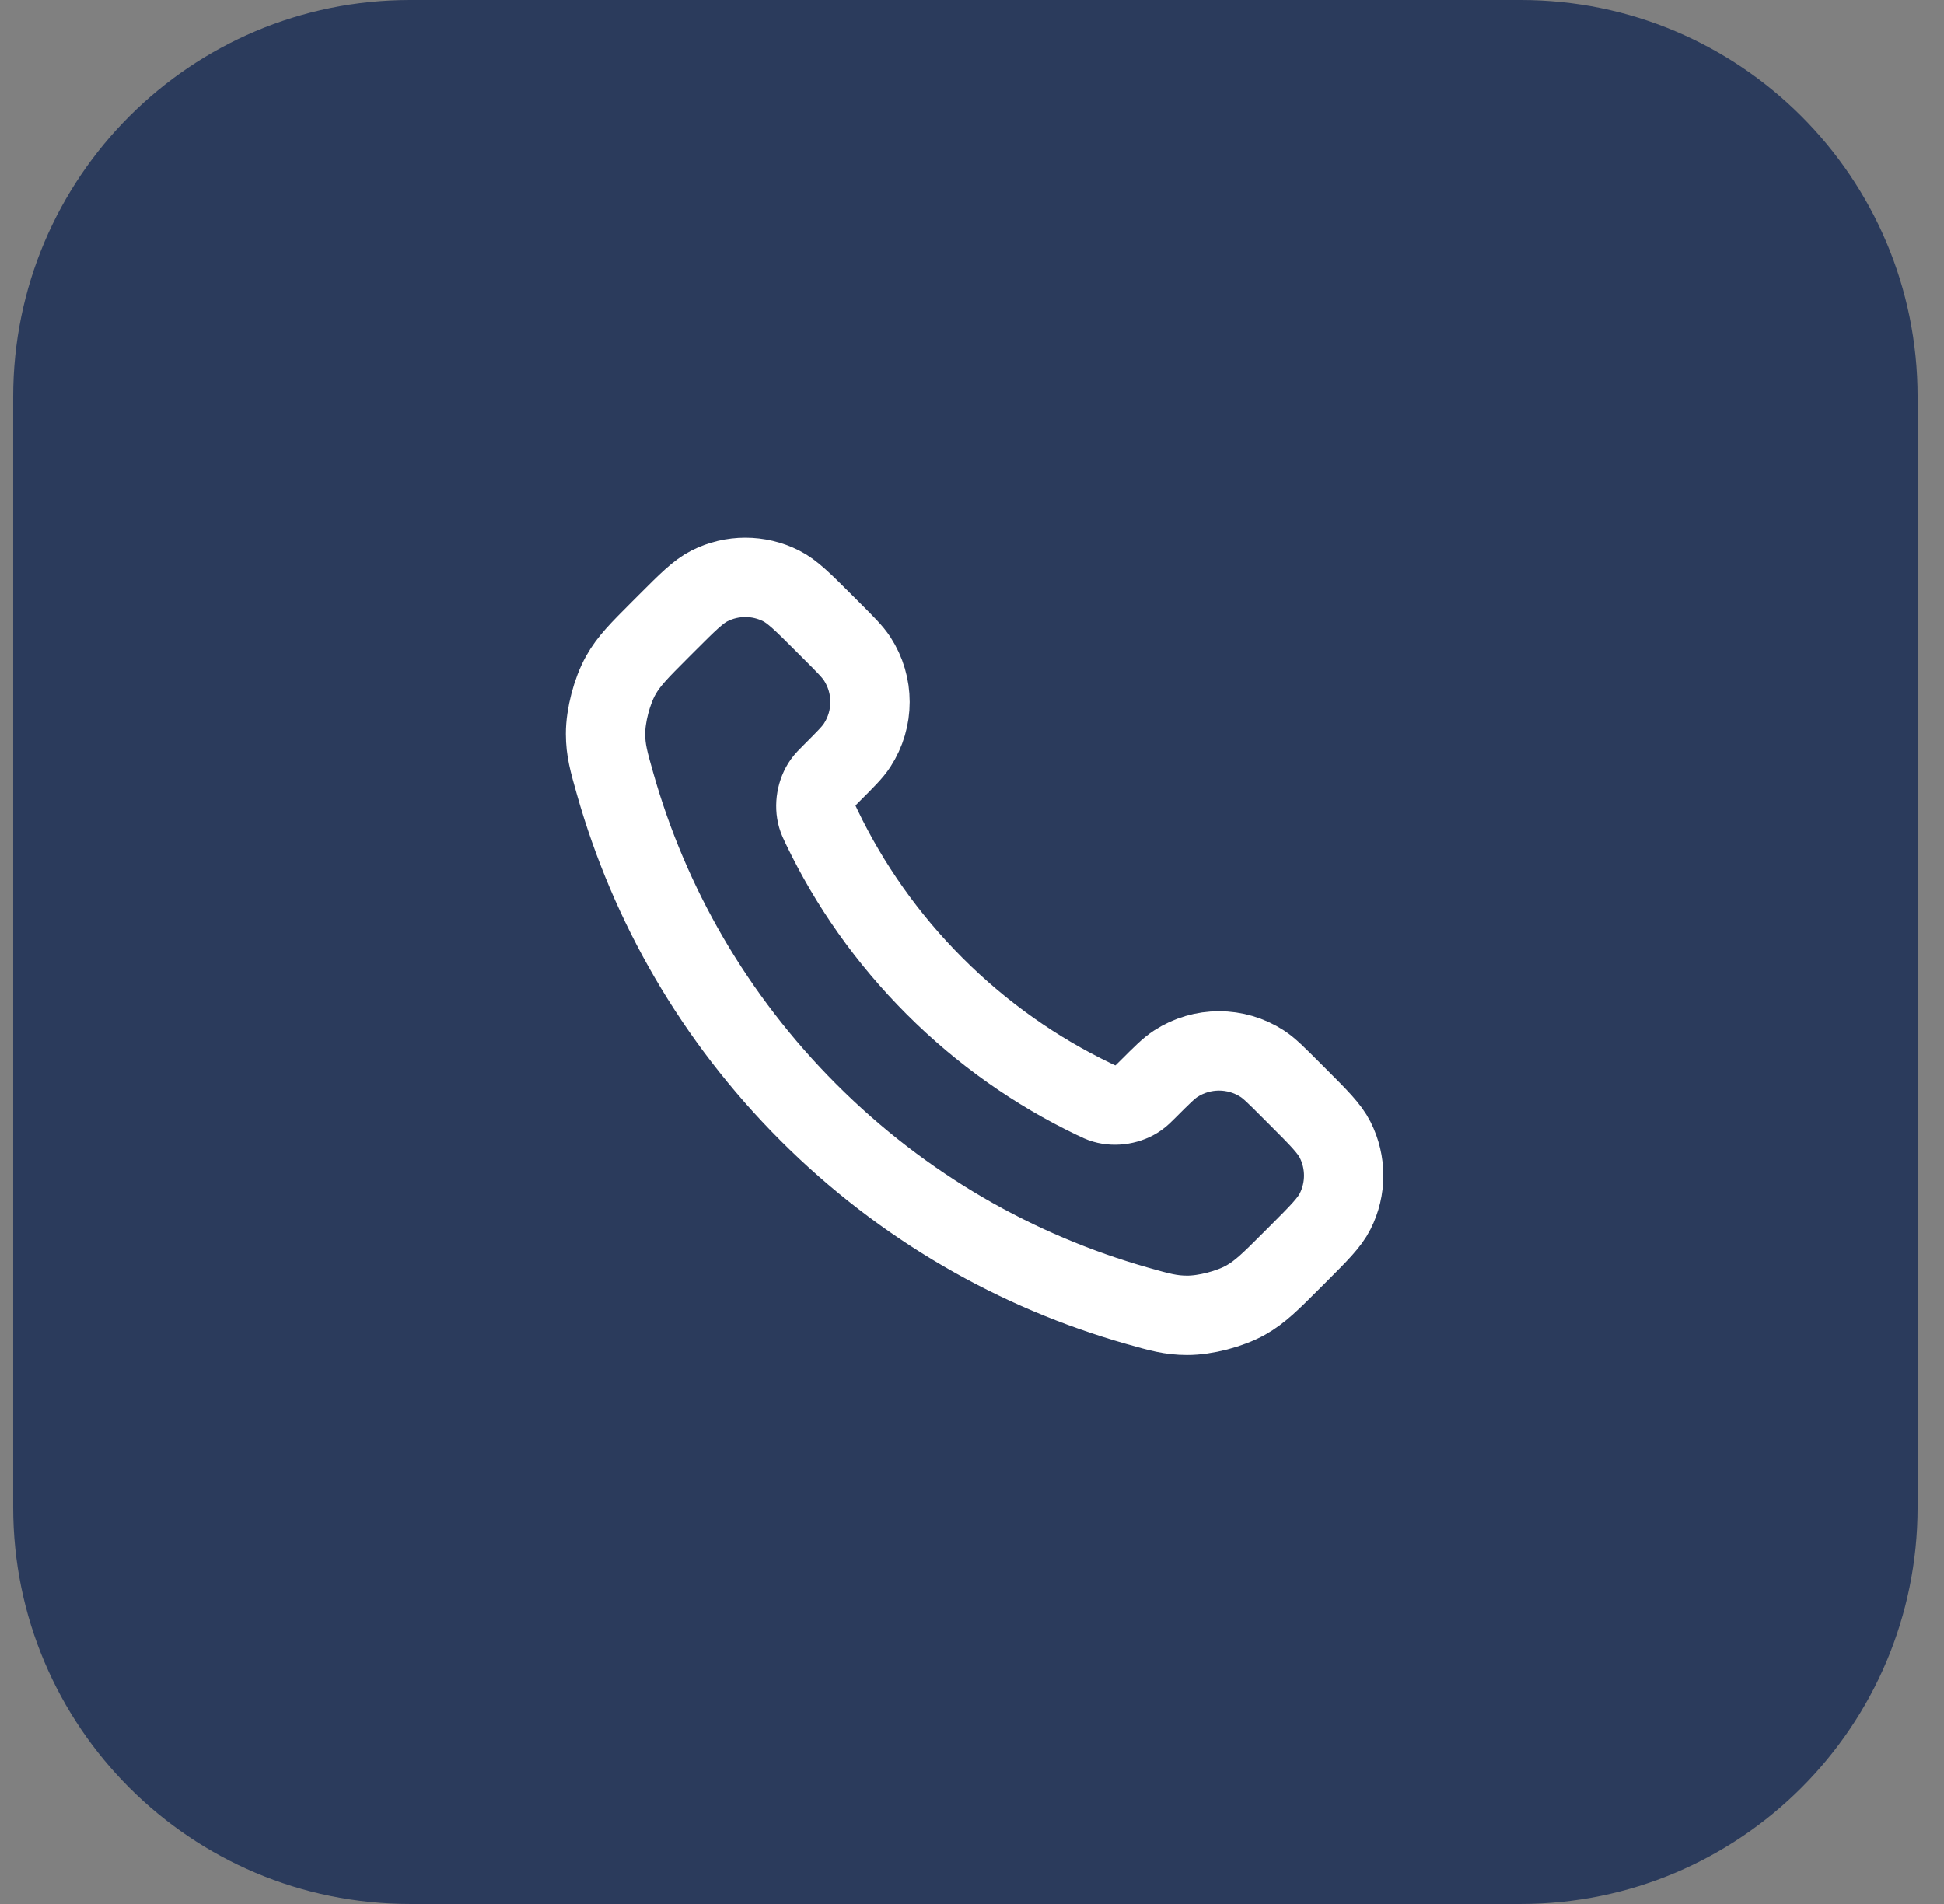 <svg xmlns="http://www.w3.org/2000/svg" width="49" height="48" viewBox="0 0 49 48" fill="none"><rect x="0" y="0" width="49" height="48" fill="#808080" stroke="none"/><path d="M0.333 10C0.333 4.477 4.811 0 10.334 0H38.334C43.856 0 48.334 4.477 48.334 10V38C48.334 43.523 43.856 48 38.334 48H10.334C4.811 48 0.333 43.523 0.333 38V10Z" fill="#2B3B5C"></path><path d="M20.714 20.853C21.41 22.303 22.359 23.662 23.56 24.863C24.762 26.065 26.12 27.013 27.57 27.709C27.695 27.769 27.757 27.799 27.836 27.822C28.116 27.904 28.46 27.845 28.698 27.675C28.765 27.627 28.822 27.57 28.936 27.456C29.286 27.106 29.461 26.931 29.636 26.817C30.299 26.386 31.154 26.386 31.817 26.817C31.993 26.931 32.167 27.106 32.517 27.456L32.712 27.651C33.243 28.182 33.509 28.448 33.653 28.733C33.94 29.301 33.94 29.971 33.653 30.539C33.509 30.824 33.243 31.09 32.712 31.621L32.554 31.779C32.025 32.309 31.76 32.573 31.4 32.776C31 33 30.38 33.161 29.922 33.16C29.509 33.159 29.226 33.079 28.662 32.919C25.628 32.057 22.766 30.433 20.378 28.045C17.99 25.657 16.366 22.795 15.505 19.761C15.345 19.197 15.264 18.915 15.263 18.502C15.262 18.044 15.423 17.423 15.648 17.023C15.85 16.663 16.115 16.399 16.644 15.869L16.802 15.711C17.333 15.18 17.599 14.914 17.884 14.77C18.452 14.483 19.122 14.483 19.69 14.77C19.975 14.914 20.241 15.18 20.772 15.711L20.967 15.906C21.317 16.256 21.492 16.431 21.606 16.606C22.037 17.269 22.037 18.124 21.606 18.787C21.492 18.963 21.317 19.137 20.967 19.487C20.853 19.601 20.796 19.658 20.748 19.725C20.578 19.963 20.519 20.307 20.601 20.587C20.624 20.666 20.654 20.729 20.714 20.853Z" stroke="white" stroke-width="2" stroke-linecap="round" stroke-linejoin="round"></path></svg>